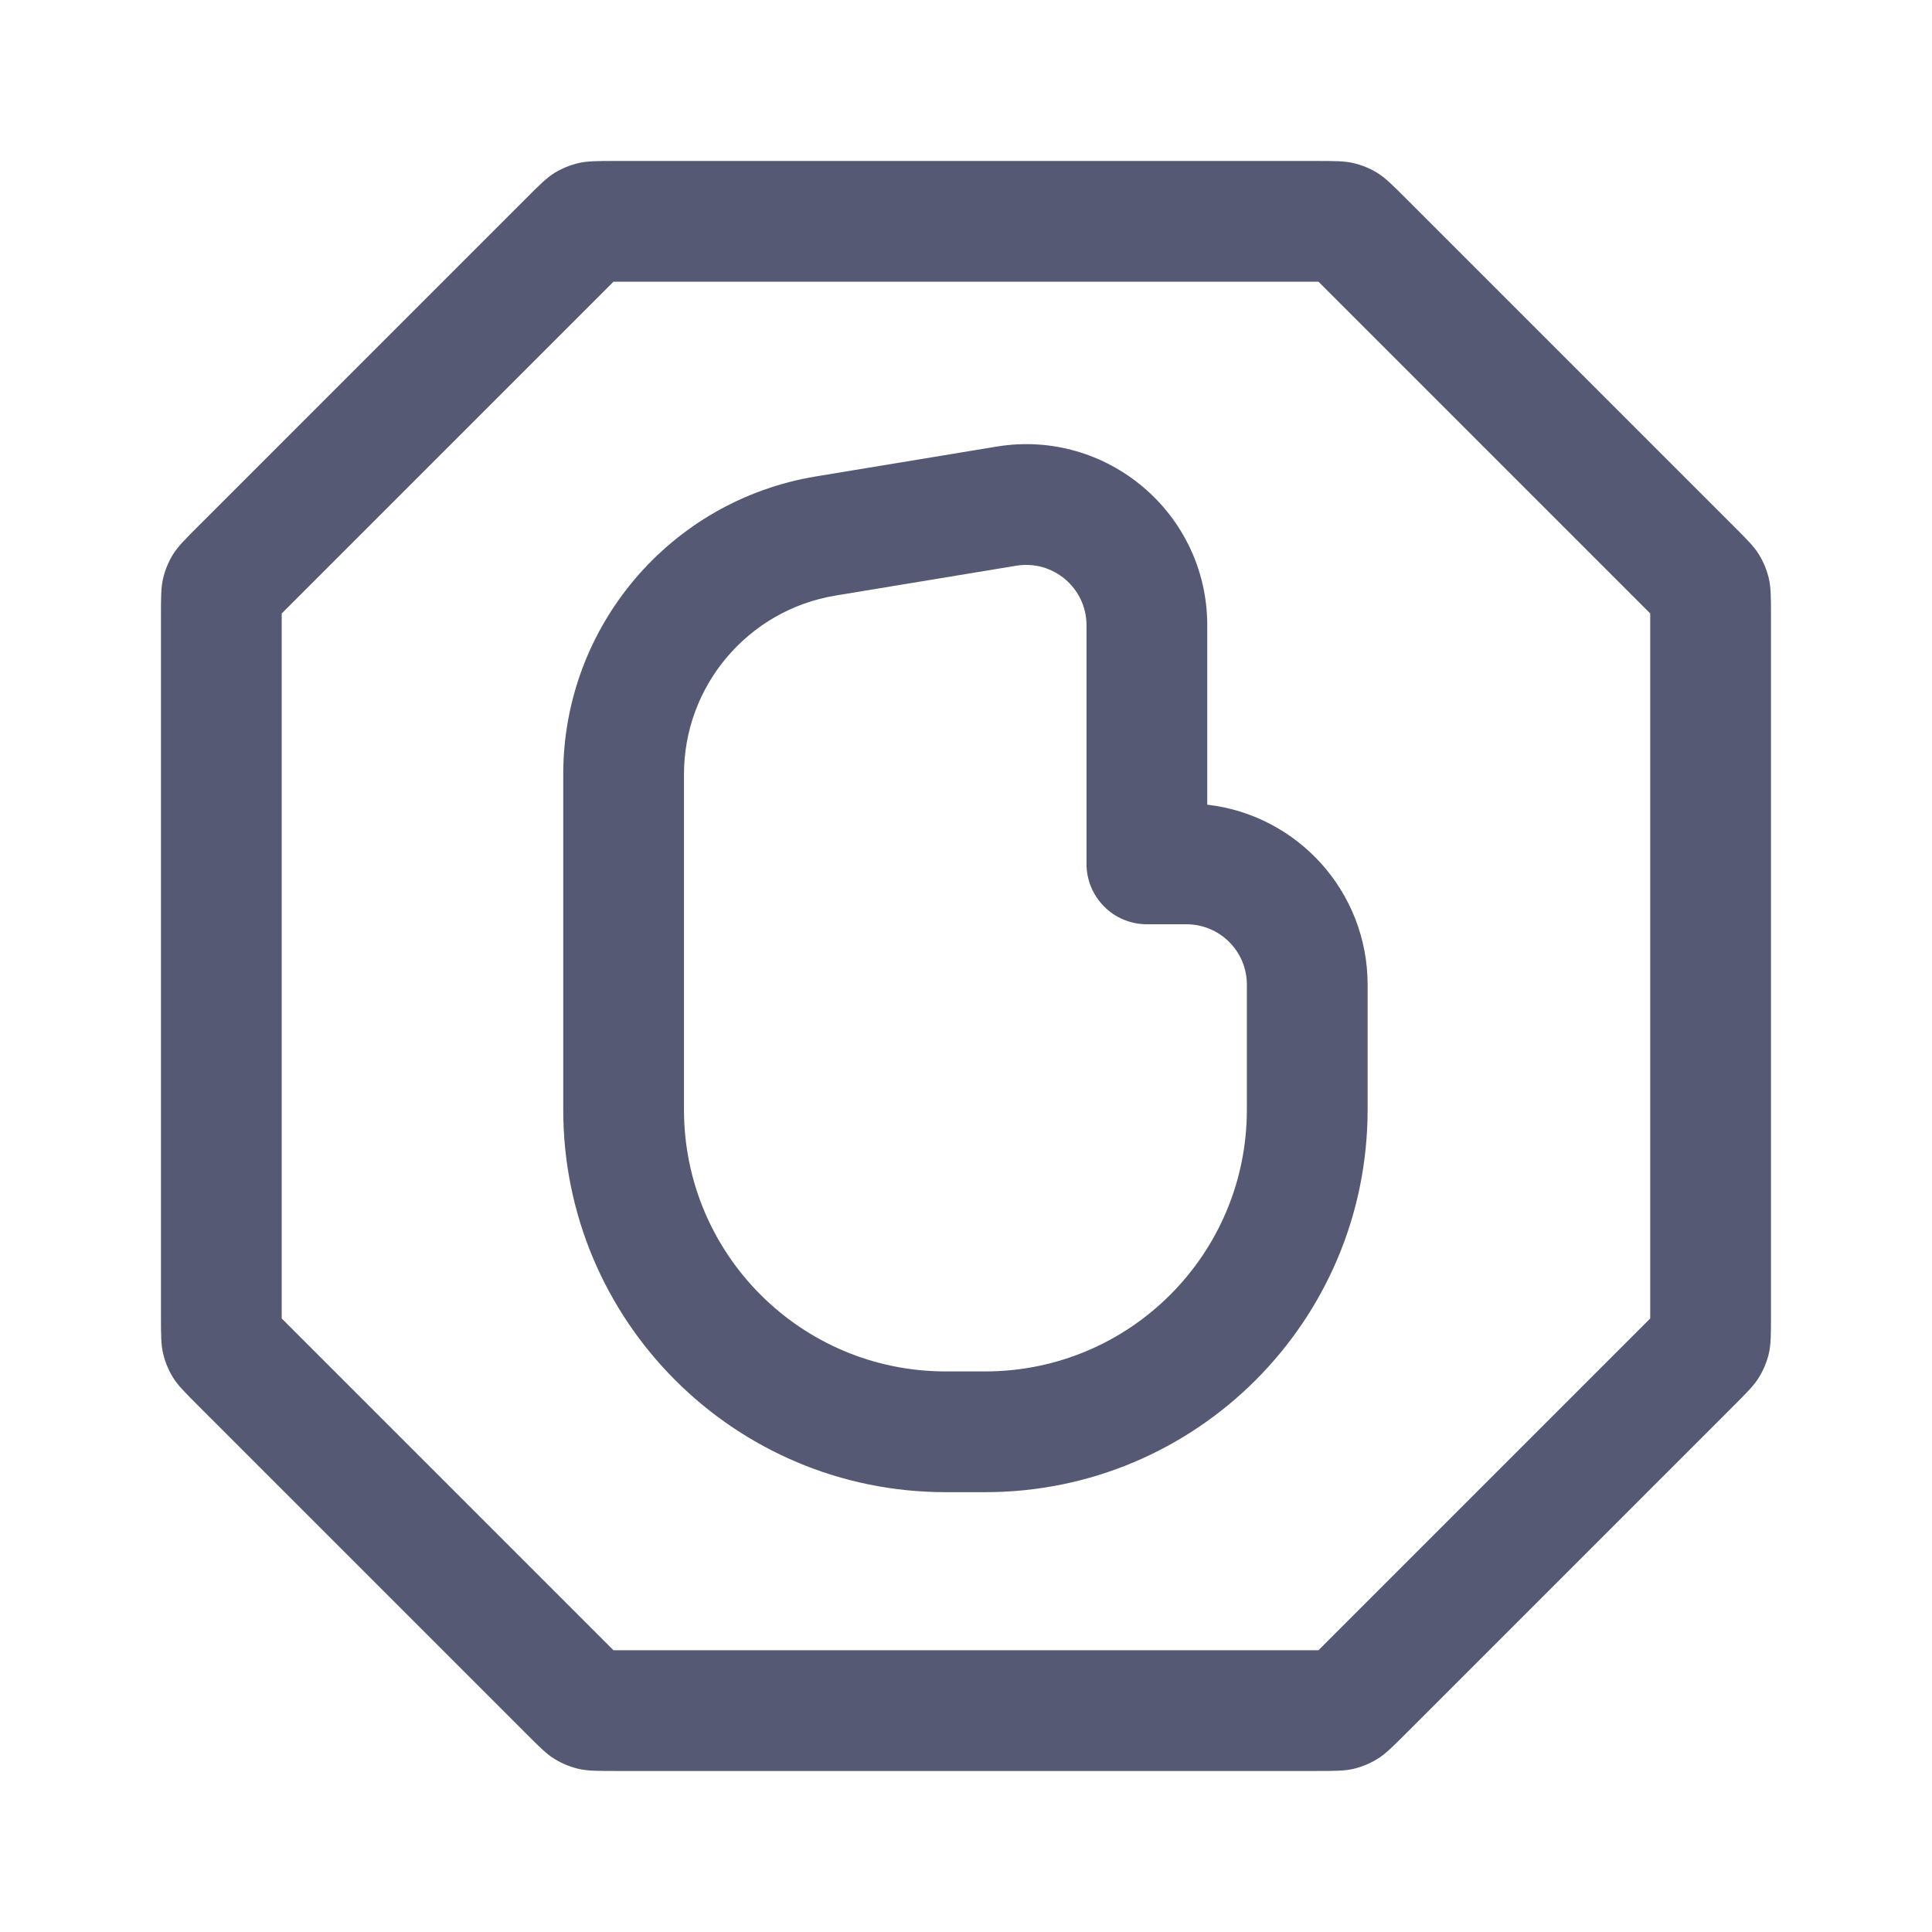 <svg width="32" height="32" viewBox="0 0 32 32" fill="none" xmlns="http://www.w3.org/2000/svg">
<path fill-rule="evenodd" clip-rule="evenodd" d="M4.666 21.782V10.216L4.666 10.161L4.705 10.122L10.122 4.705L10.161 4.666L10.216 4.666H21.782L21.838 4.666L21.877 4.705L27.294 10.122L27.333 10.161L27.333 10.216V21.782L27.333 21.838L27.294 21.877L21.877 27.294L21.838 27.333L21.782 27.333H10.216L10.161 27.333L10.122 27.294L4.705 21.877L4.666 21.838L4.666 21.782ZM8.708 3.291C8.938 3.06 9.054 2.945 9.188 2.862C9.308 2.789 9.438 2.736 9.574 2.703C9.727 2.666 9.89 2.666 10.216 2.666H21.782C22.108 2.666 22.271 2.666 22.425 2.703C22.561 2.736 22.691 2.789 22.81 2.862C22.945 2.945 23.06 3.06 23.291 3.291L28.708 8.708L28.708 8.708C28.939 8.938 29.054 9.054 29.136 9.188C29.209 9.308 29.263 9.438 29.296 9.574C29.333 9.727 29.333 9.89 29.333 10.216V21.782C29.333 22.108 29.333 22.271 29.296 22.425C29.263 22.561 29.209 22.691 29.136 22.81C29.054 22.945 28.939 23.06 28.708 23.291L28.708 23.291L28.708 23.291L23.291 28.708L23.291 28.708L23.291 28.708C23.06 28.939 22.945 29.054 22.81 29.136C22.691 29.209 22.561 29.263 22.425 29.296C22.271 29.333 22.108 29.333 21.782 29.333H10.216C9.89 29.333 9.727 29.333 9.574 29.296C9.438 29.263 9.308 29.209 9.188 29.136C9.054 29.054 8.938 28.939 8.708 28.708L8.708 28.708L8.708 28.708L3.291 23.291C3.06 23.06 2.945 22.945 2.862 22.81C2.789 22.691 2.736 22.561 2.703 22.425C2.666 22.271 2.666 22.108 2.666 21.782V10.216C2.666 9.89 2.666 9.727 2.703 9.574C2.736 9.438 2.789 9.308 2.862 9.188C2.945 9.054 3.06 8.938 3.291 8.708L8.708 3.291ZM11.329 12.824L11.329 18.382C11.329 20.775 13.269 22.715 15.663 22.715H16.318C18.712 22.715 20.651 20.775 20.652 18.382L20.652 16.309C20.652 15.756 20.204 15.309 19.651 15.309L18.996 15.309C18.731 15.309 18.476 15.204 18.289 15.016C18.101 14.828 17.996 14.574 17.996 14.309L17.996 10.357C17.996 9.74 17.442 9.27 16.833 9.37L13.841 9.864C12.392 10.103 11.329 11.356 11.329 12.824ZM9.329 18.382L9.329 12.824C9.329 10.377 11.101 8.289 13.515 7.891L16.507 7.397C18.334 7.096 19.996 8.505 19.996 10.357L19.996 13.328C21.491 13.499 22.652 14.768 22.652 16.309L22.652 18.382C22.651 21.88 19.816 24.715 16.318 24.715H15.663C12.165 24.715 9.329 21.88 9.329 18.382Z" fill="#565973"/>
</svg>
